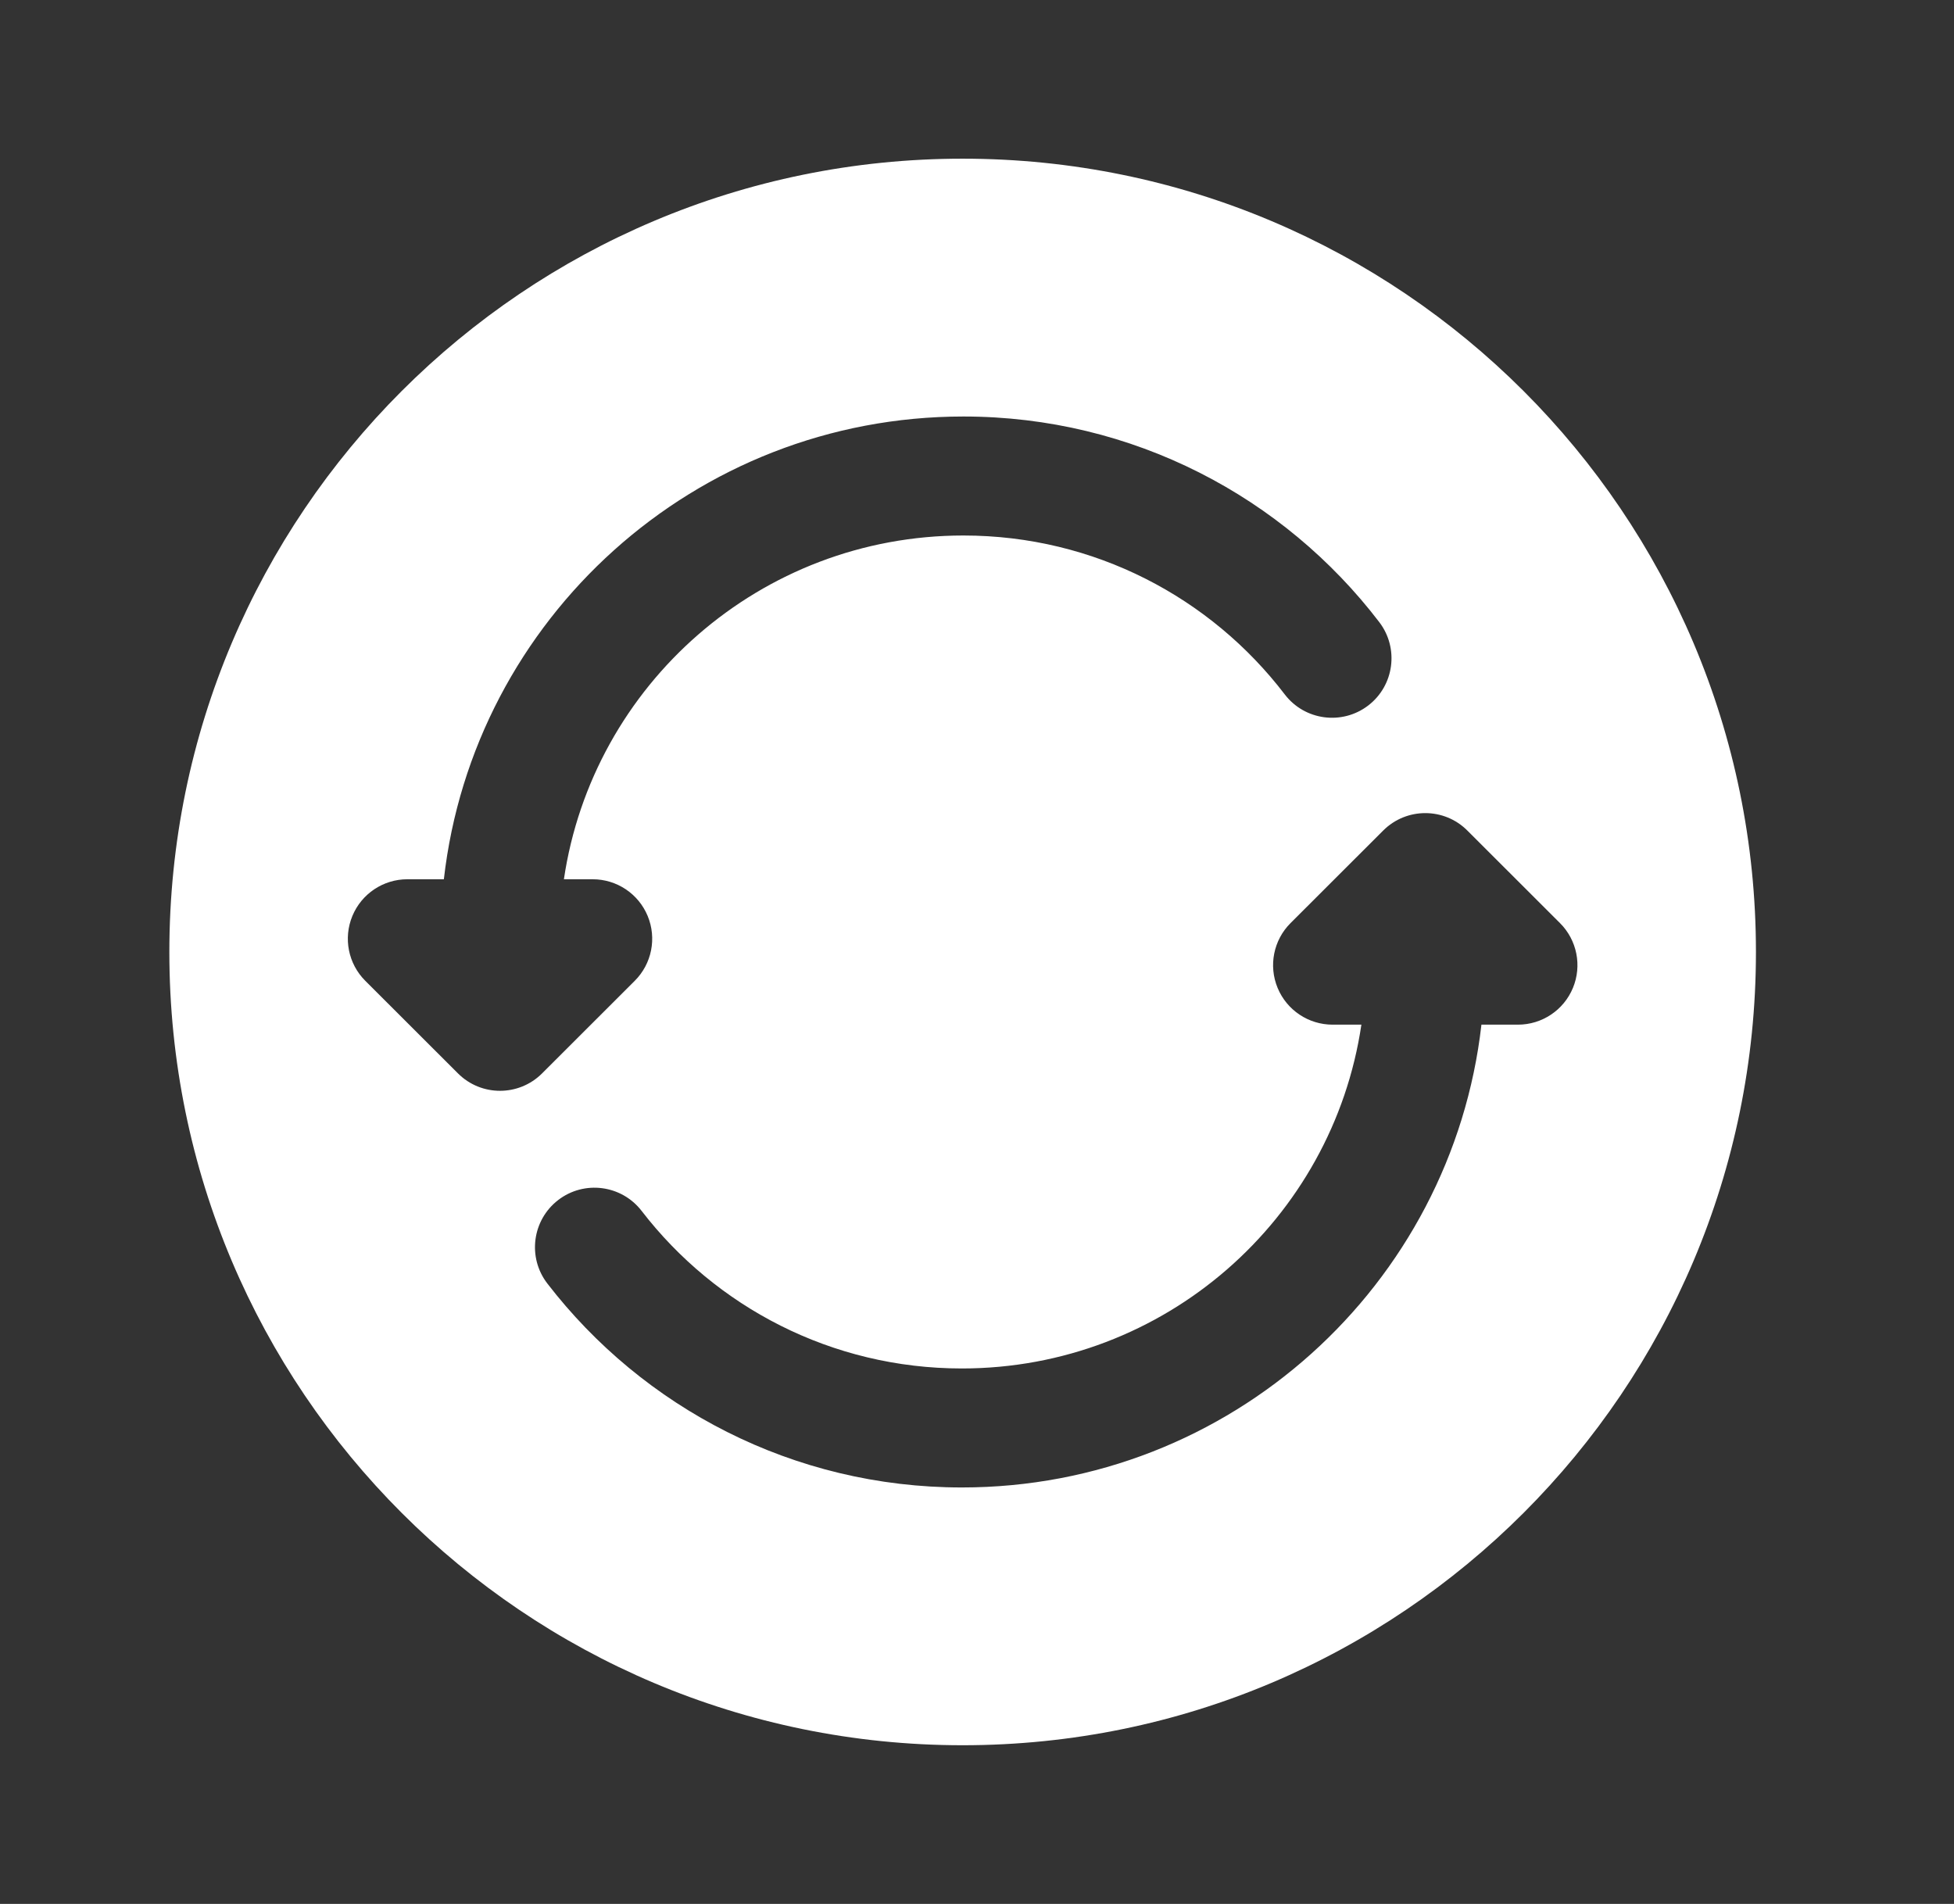<svg width="39" height="38" viewBox="0 0 39 38" fill="none" xmlns="http://www.w3.org/2000/svg">
<rect x="0" y="0" width="39" height="38" fill="#333333" stroke="none"/>
<path fill-rule="evenodd" clip-rule="evenodd" d="M35.047 19C35.047 27.745 27.958 34.833 19.213 34.833C10.469 34.833 3.38 27.745 3.38 19C3.38 10.256 10.469 3.167 19.213 3.167C27.958 3.167 35.047 10.256 35.047 19ZM8.859 17.549C9.45 12.35 13.868 8.313 19.229 8.313C22.614 8.313 25.624 9.924 27.529 12.417C27.927 12.938 27.828 13.684 27.307 14.082C26.785 14.48 26.04 14.38 25.642 13.859C24.168 11.93 21.844 10.688 19.229 10.688C15.179 10.688 11.829 13.668 11.255 17.549H11.83C12.31 17.549 12.743 17.838 12.927 18.282C13.111 18.726 13.009 19.237 12.669 19.576L10.819 21.424C10.355 21.887 9.604 21.887 9.141 21.424L7.291 19.576C6.951 19.237 6.849 18.726 7.033 18.282C7.217 17.838 7.65 17.549 8.13 17.549H8.859ZM29.286 16.576C28.823 16.113 28.072 16.113 27.608 16.576L25.758 18.424C25.418 18.763 25.316 19.274 25.5 19.718C25.684 20.162 26.117 20.451 26.597 20.451H27.172C26.598 24.332 23.248 27.313 19.198 27.313C16.595 27.313 14.281 26.082 12.806 24.168C12.405 23.648 11.659 23.552 11.14 23.952C10.621 24.353 10.524 25.098 10.925 25.618C12.831 28.091 15.828 29.688 19.198 29.688C24.559 29.688 28.977 25.65 29.568 20.451H30.297C30.777 20.451 31.21 20.162 31.394 19.718C31.578 19.274 31.476 18.763 31.136 18.424L29.286 16.576Z" fill="white"/>
</svg>
